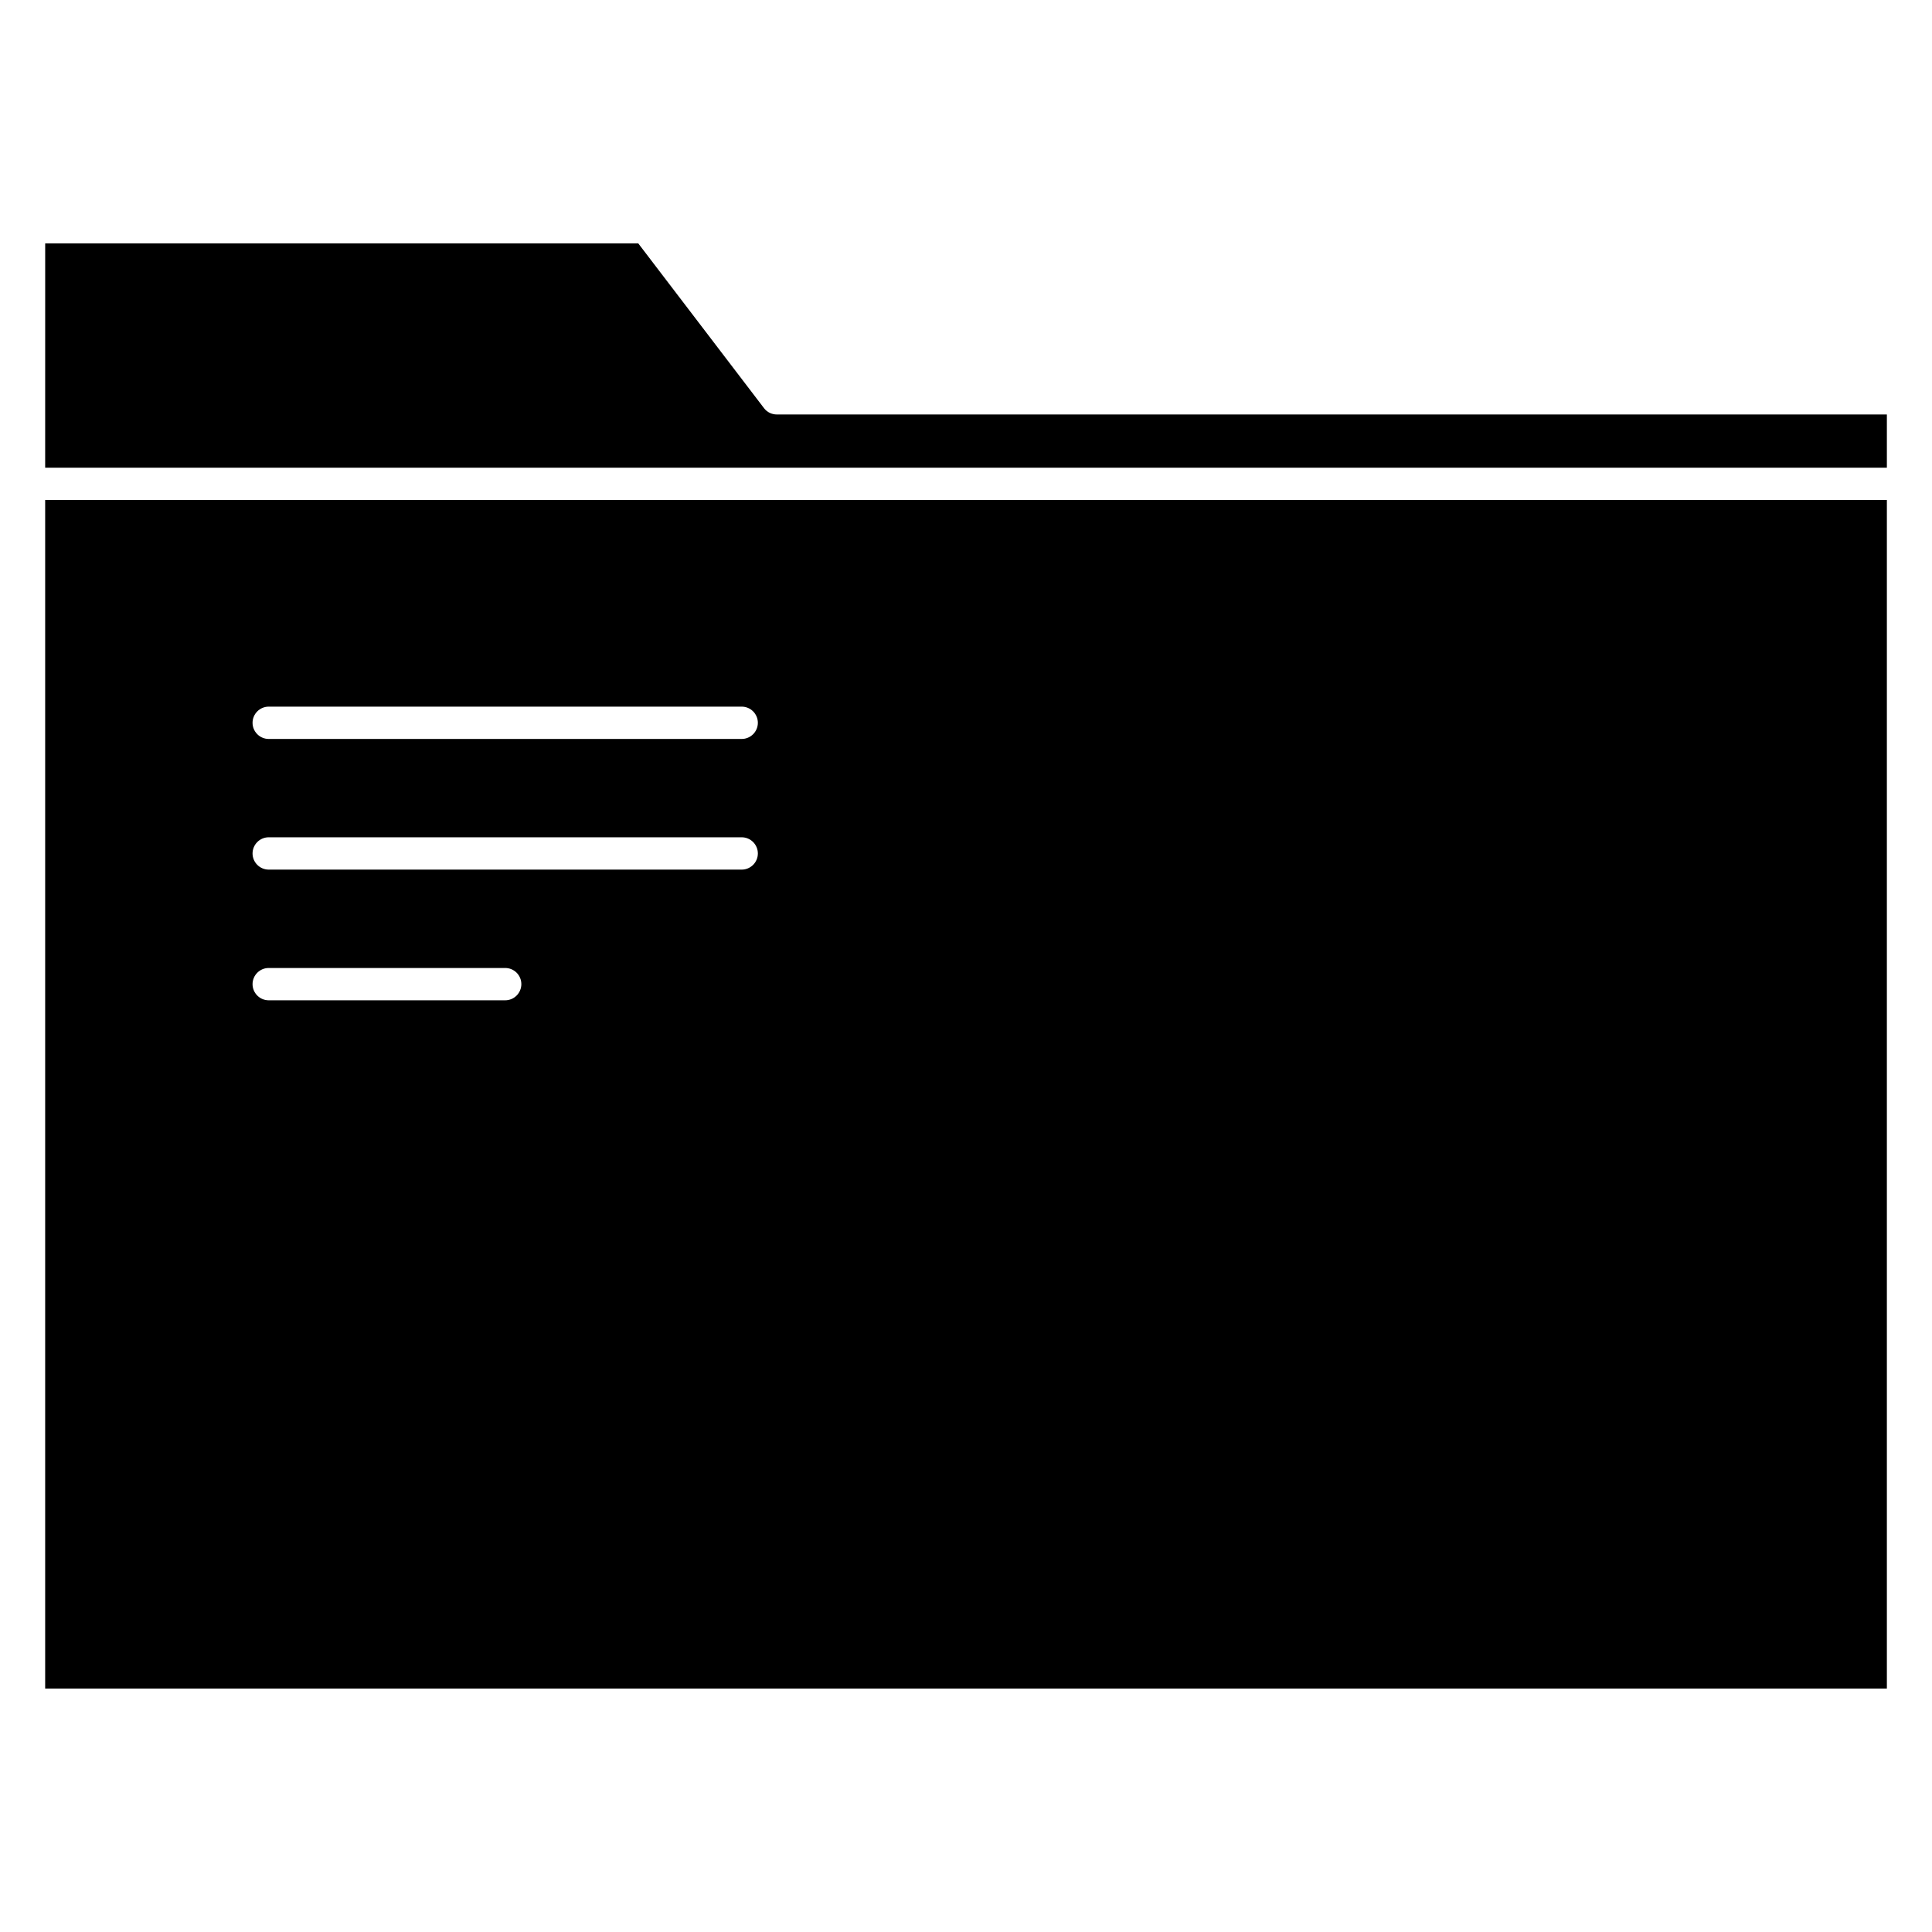 <?xml version="1.0" encoding="UTF-8"?>
<!-- Uploaded to: SVG Repo, www.svgrepo.com, Generator: SVG Repo Mixer Tools -->
<svg fill="#000000" width="800px" height="800px" version="1.1" viewBox="144 144 512 512" xmlns="http://www.w3.org/2000/svg">
 <path d="m644.04 276.51h-488.07v314.98h488.07zm-488.07-8.566h488.07v-14.102h-294.17c-1.285 0-2.555-0.566-3.394-1.668l-33.332-43.672h-157.17zm184.59 71.887h-125.35c-2.363 0-4.281-1.934-4.281-4.281 0-2.352 1.922-4.285 4.281-4.285h125.35c2.363 0 4.281 1.934 4.281 4.285 0 2.352-1.922 4.281-4.281 4.281zm0 26.059c2.363 0 4.281 1.934 4.281 4.285 0 2.352-1.922 4.281-4.281 4.281h-125.35c-2.363 0-4.281-1.934-4.281-4.281 0-2.352 1.922-4.285 4.281-4.285zm-125.35 34.637h62.672c2.363 0 4.281 1.902 4.281 4.281 0 2.352-1.922 4.285-4.281 4.285h-62.672c-2.363 0-4.281-1.934-4.281-4.285 0-2.352 1.922-4.281 4.281-4.281z" fill-rule="evenodd"/>
</svg>